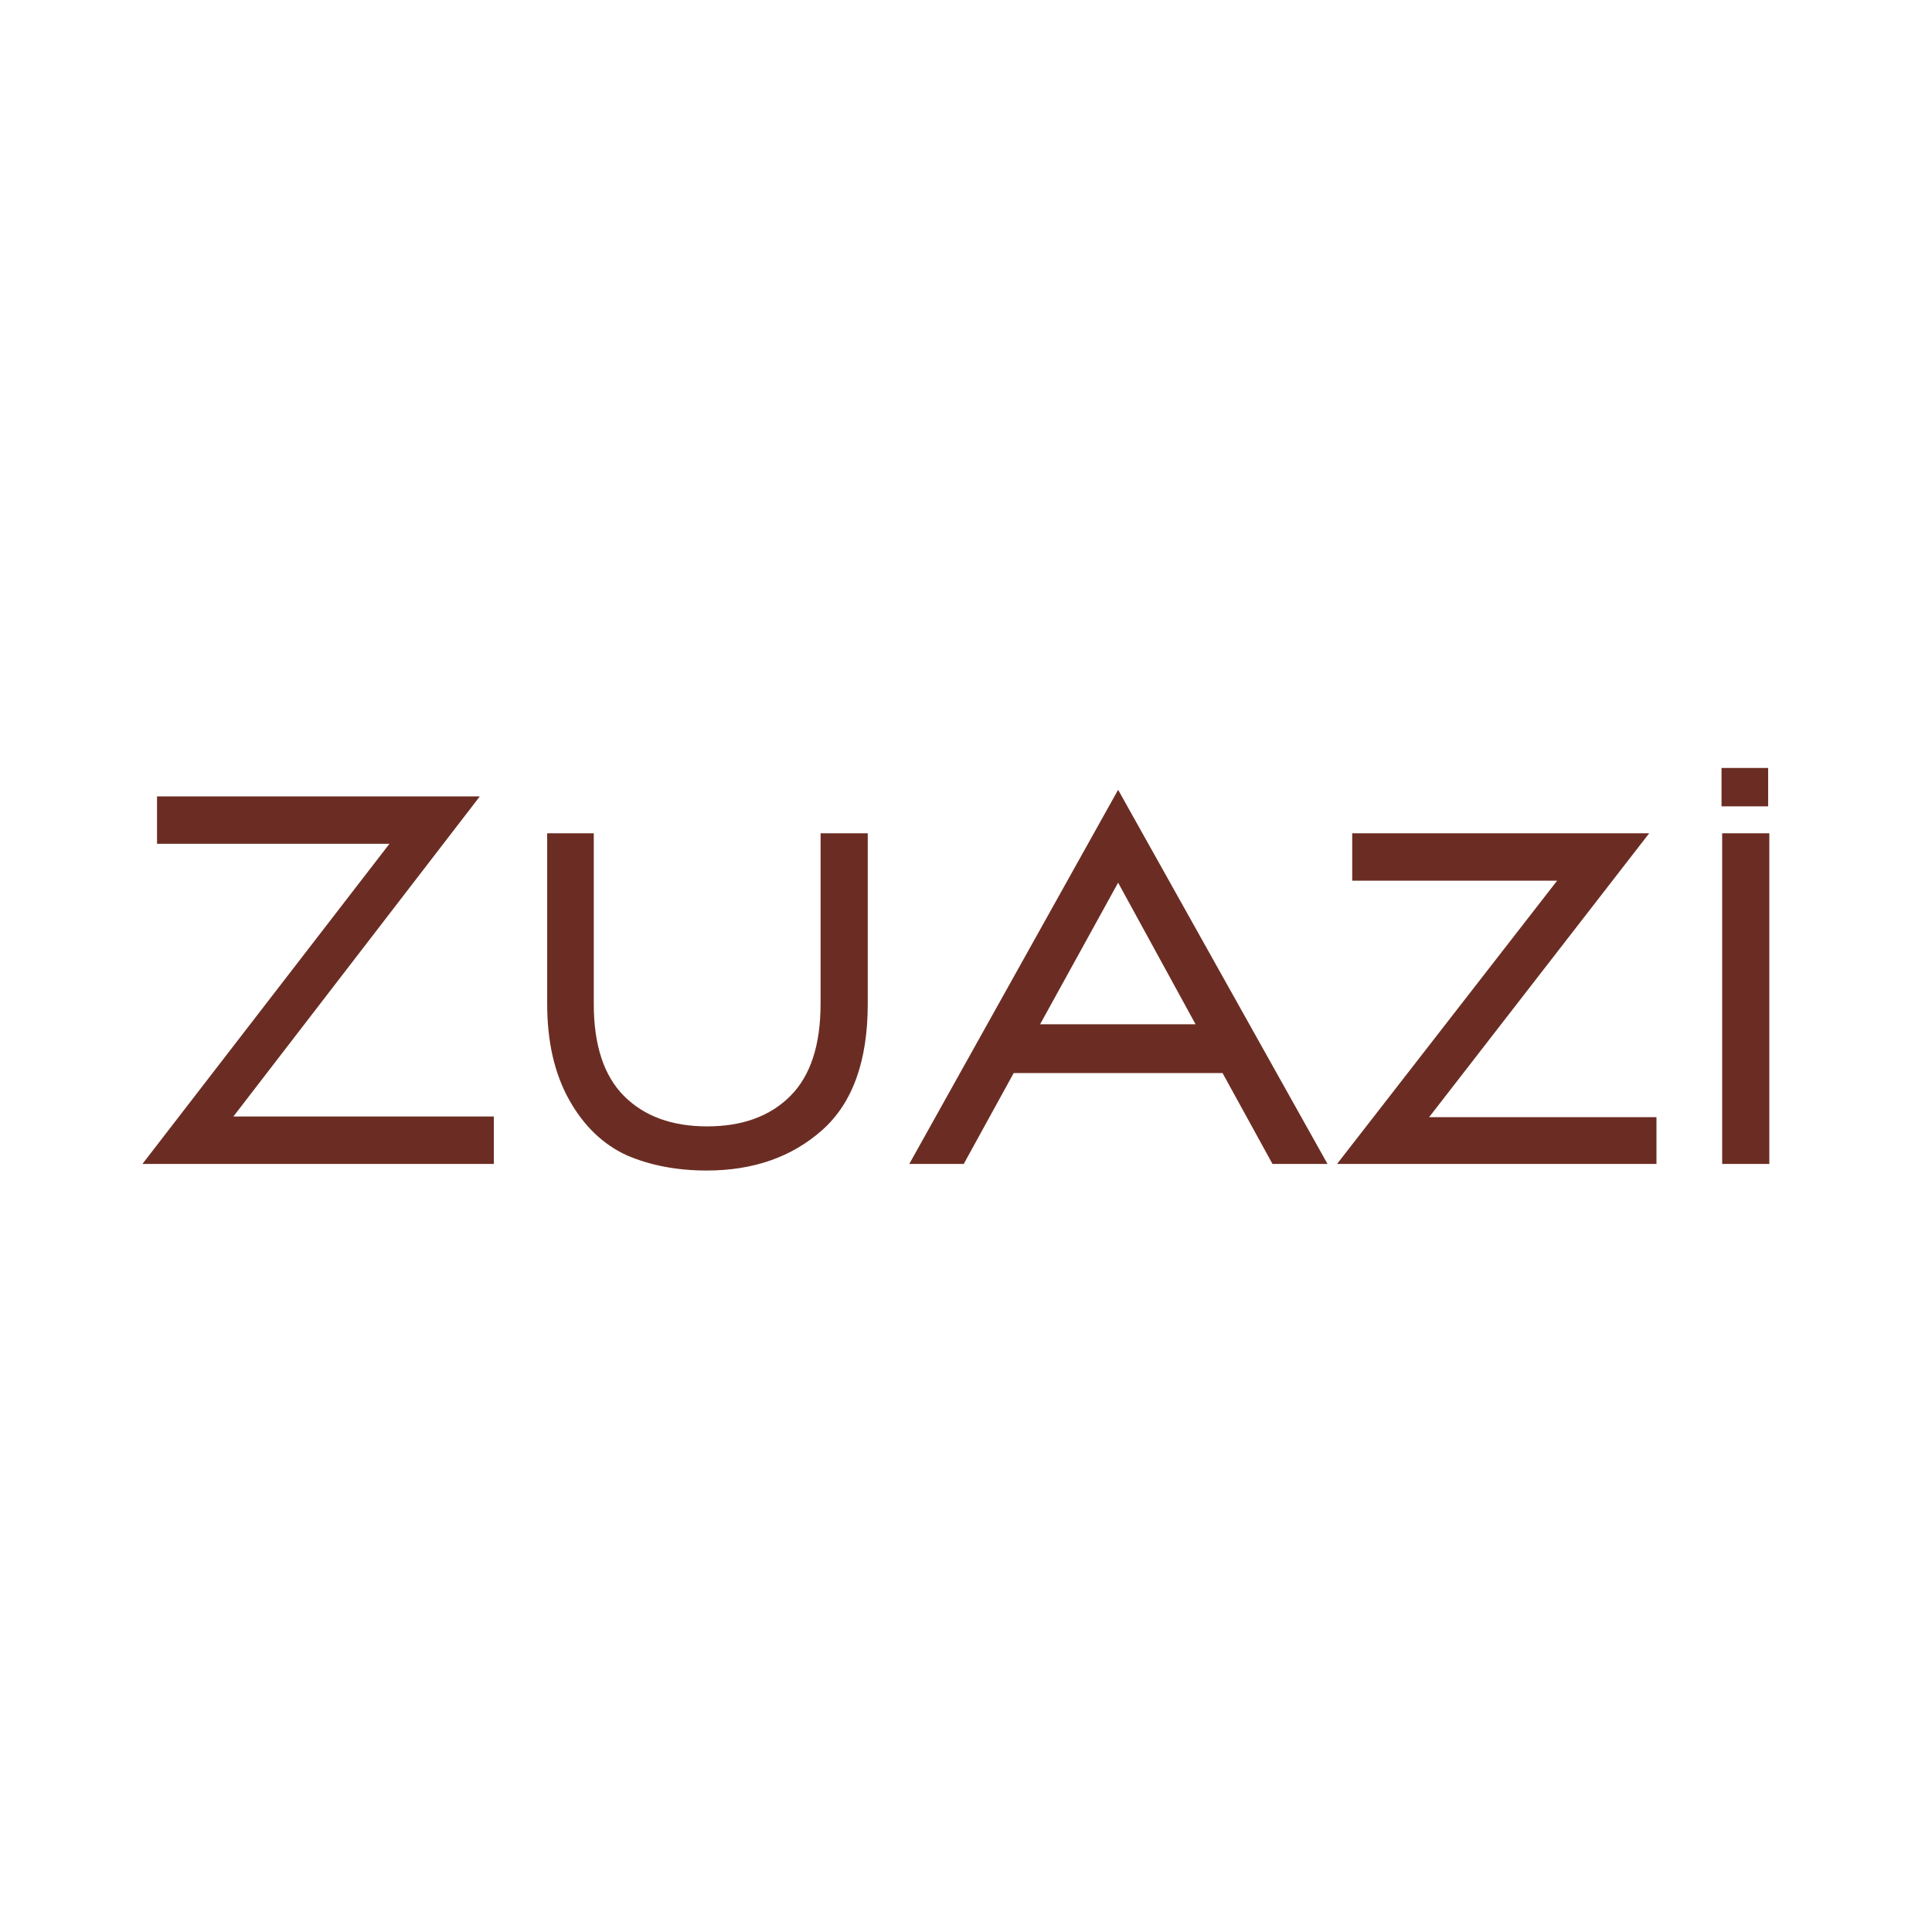 <?xml version="1.0" encoding="UTF-8"?> <svg xmlns="http://www.w3.org/2000/svg" width="95" height="95" viewBox="0 0 95 95" fill="none"><path fill-rule="evenodd" clip-rule="evenodd" d="M24.284 54.901V57.233H7.004L19.149 41.492H7.721V39.16H23.594L11.476 54.901H24.284V54.901ZM40.35 49.362V40.974H42.669V49.362C42.669 52.17 41.923 54.237 40.433 55.565C38.942 56.892 37.047 57.557 34.746 57.557C33.292 57.557 31.986 57.308 30.826 56.812C29.648 56.272 28.7 55.359 27.983 54.075C27.265 52.79 26.906 51.219 26.906 49.362V40.973H29.197V49.362C29.197 51.392 29.694 52.903 30.688 53.896C31.681 54.889 33.043 55.386 34.773 55.386C36.503 55.386 37.864 54.889 38.858 53.896C39.852 52.903 40.349 51.392 40.349 49.362L40.35 49.362ZM65.276 57.233H62.571L60.114 52.763H49.846L47.389 57.233H44.711L54.98 38.836L65.276 57.233H65.276ZM58.789 50.366L54.98 43.403L51.143 50.366H58.79H58.789ZM81.452 54.933V57.233H65.746L76.566 43.306H66.491V40.974H81.094L70.273 54.933H81.452ZM87.001 40.974V57.233H84.682V40.974H87.001ZM84.65 37.762H86.943V39.65H84.65V37.762Z" fill="#6B2D23"></path></svg> 